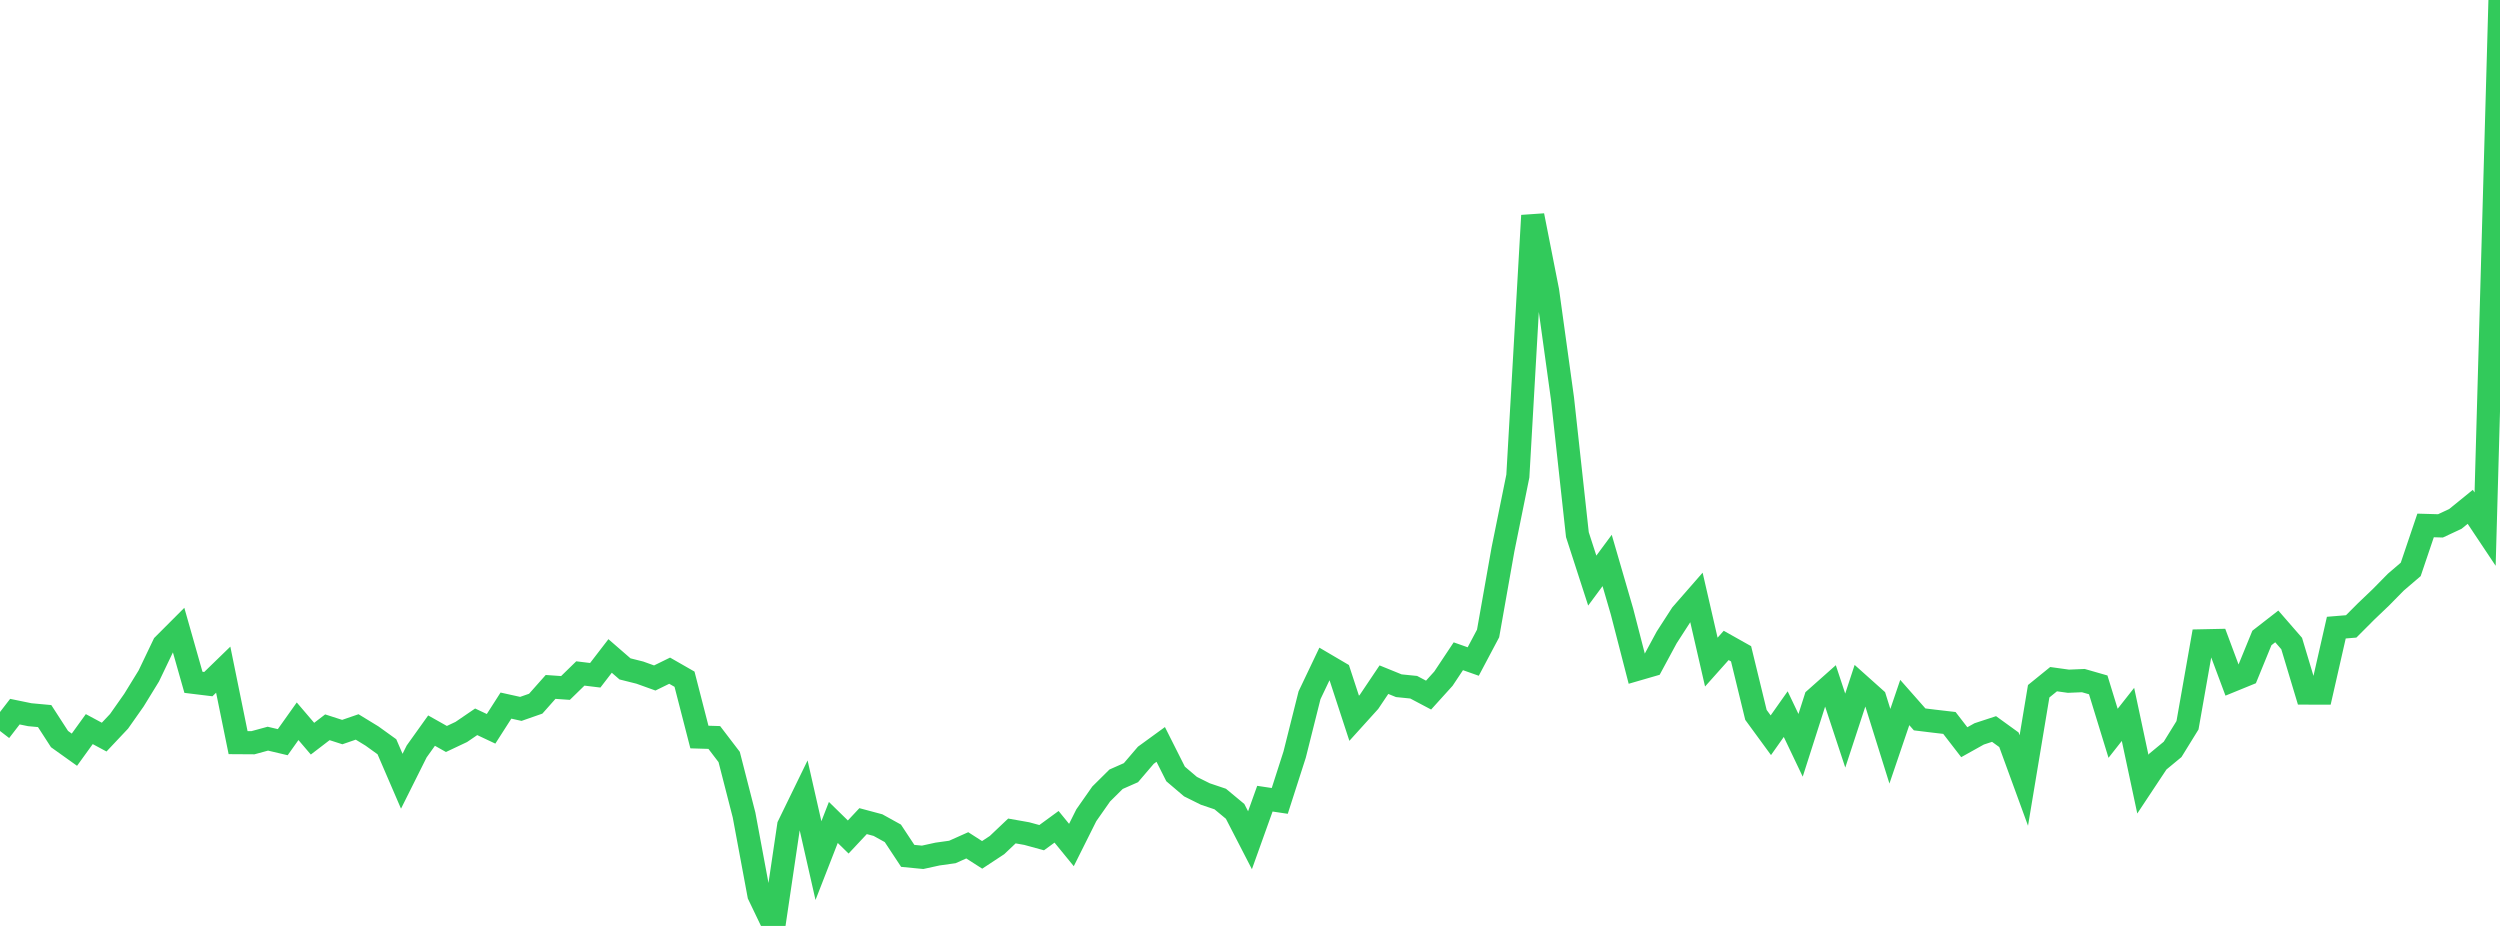 <?xml version="1.0" standalone="no"?>
<!DOCTYPE svg PUBLIC "-//W3C//DTD SVG 1.1//EN" "http://www.w3.org/Graphics/SVG/1.1/DTD/svg11.dtd">

<svg width="135" height="50" viewBox="0 0 135 50" preserveAspectRatio="none" 
  xmlns="http://www.w3.org/2000/svg"
  xmlns:xlink="http://www.w3.org/1999/xlink">


<polyline points="0.0, 39.472 0.804, 38.429 1.607, 38.594 2.411, 38.668 3.214, 39.91 4.018, 40.484 4.821, 39.372 5.625, 39.804 6.429, 38.951 7.232, 37.809 8.036, 36.5 8.839, 34.822 9.643, 34.017 10.446, 36.845 11.25, 36.943 12.054, 36.162 12.857, 40.102 13.661, 40.107 14.464, 39.888 15.268, 40.078 16.071, 38.948 16.875, 39.889 17.679, 39.273 18.482, 39.532 19.286, 39.255 20.089, 39.746 20.893, 40.325 21.696, 42.187 22.5, 40.578 23.304, 39.453 24.107, 39.905 24.911, 39.525 25.714, 38.977 26.518, 39.356 27.321, 38.102 28.125, 38.28 28.929, 37.999 29.732, 37.094 30.536, 37.15 31.339, 36.367 32.143, 36.465 32.946, 35.422 33.75, 36.12 34.554, 36.322 35.357, 36.611 36.161, 36.217 36.964, 36.677 37.768, 39.8 38.571, 39.824 39.375, 40.877 40.179, 44.011 40.982, 48.324 41.786, 50.0 42.589, 44.584 43.393, 42.934 44.196, 46.473 45.0, 44.412 45.804, 45.198 46.607, 44.341 47.411, 44.556 48.214, 45 49.018, 46.217 49.821, 46.295 50.625, 46.119 51.429, 46.006 52.232, 45.647 53.036, 46.163 53.839, 45.634 54.643, 44.872 55.446, 45.014 56.25, 45.234 57.054, 44.647 57.857, 45.631 58.661, 44.023 59.464, 42.876 60.268, 42.079 61.071, 41.724 61.875, 40.784 62.679, 40.199 63.482, 41.794 64.286, 42.478 65.089, 42.877 65.893, 43.148 66.696, 43.814 67.5, 45.373 68.304, 43.129 69.107, 43.249 69.911, 40.746 70.714, 37.545 71.518, 35.858 72.321, 36.33 73.125, 38.787 73.929, 37.898 74.732, 36.702 75.536, 37.029 76.339, 37.11 77.143, 37.535 77.946, 36.647 78.75, 35.438 79.554, 35.722 80.357, 34.207 81.161, 29.667 81.964, 25.706 82.768, 11.639 83.571, 15.71 84.375, 21.526 85.179, 28.872 85.982, 31.352 86.786, 30.265 87.589, 33.028 88.393, 36.144 89.196, 35.911 90.0, 34.421 90.804, 33.176 91.607, 32.257 92.411, 35.753 93.214, 34.853 94.018, 35.305 94.821, 38.604 95.625, 39.703 96.429, 38.563 97.232, 40.247 98.036, 37.732 98.839, 37.019 99.643, 39.452 100.446, 37.008 101.25, 37.727 102.054, 40.298 102.857, 37.936 103.661, 38.848 104.464, 38.946 105.268, 39.039 106.071, 40.079 106.875, 39.63 107.679, 39.366 108.482, 39.947 109.286, 42.148 110.089, 37.327 110.893, 36.675 111.696, 36.786 112.5, 36.752 113.304, 36.983 114.107, 39.598 114.911, 38.577 115.714, 42.344 116.518, 41.131 117.321, 40.467 118.125, 39.165 118.929, 34.605 119.732, 34.588 120.536, 36.743 121.339, 36.415 122.143, 34.45 122.946, 33.826 123.75, 34.751 124.554, 37.425 125.357, 37.427 126.161, 33.892 126.964, 33.826 127.768, 33.02 128.571, 32.253 129.375, 31.436 130.179, 30.748 130.982, 28.374 131.786, 28.397 132.589, 28.022 133.393, 27.369 134.196, 28.573 135.0, 0.0" fill="none" stroke="#32ca5b" stroke-width="1.25"/>

</svg>